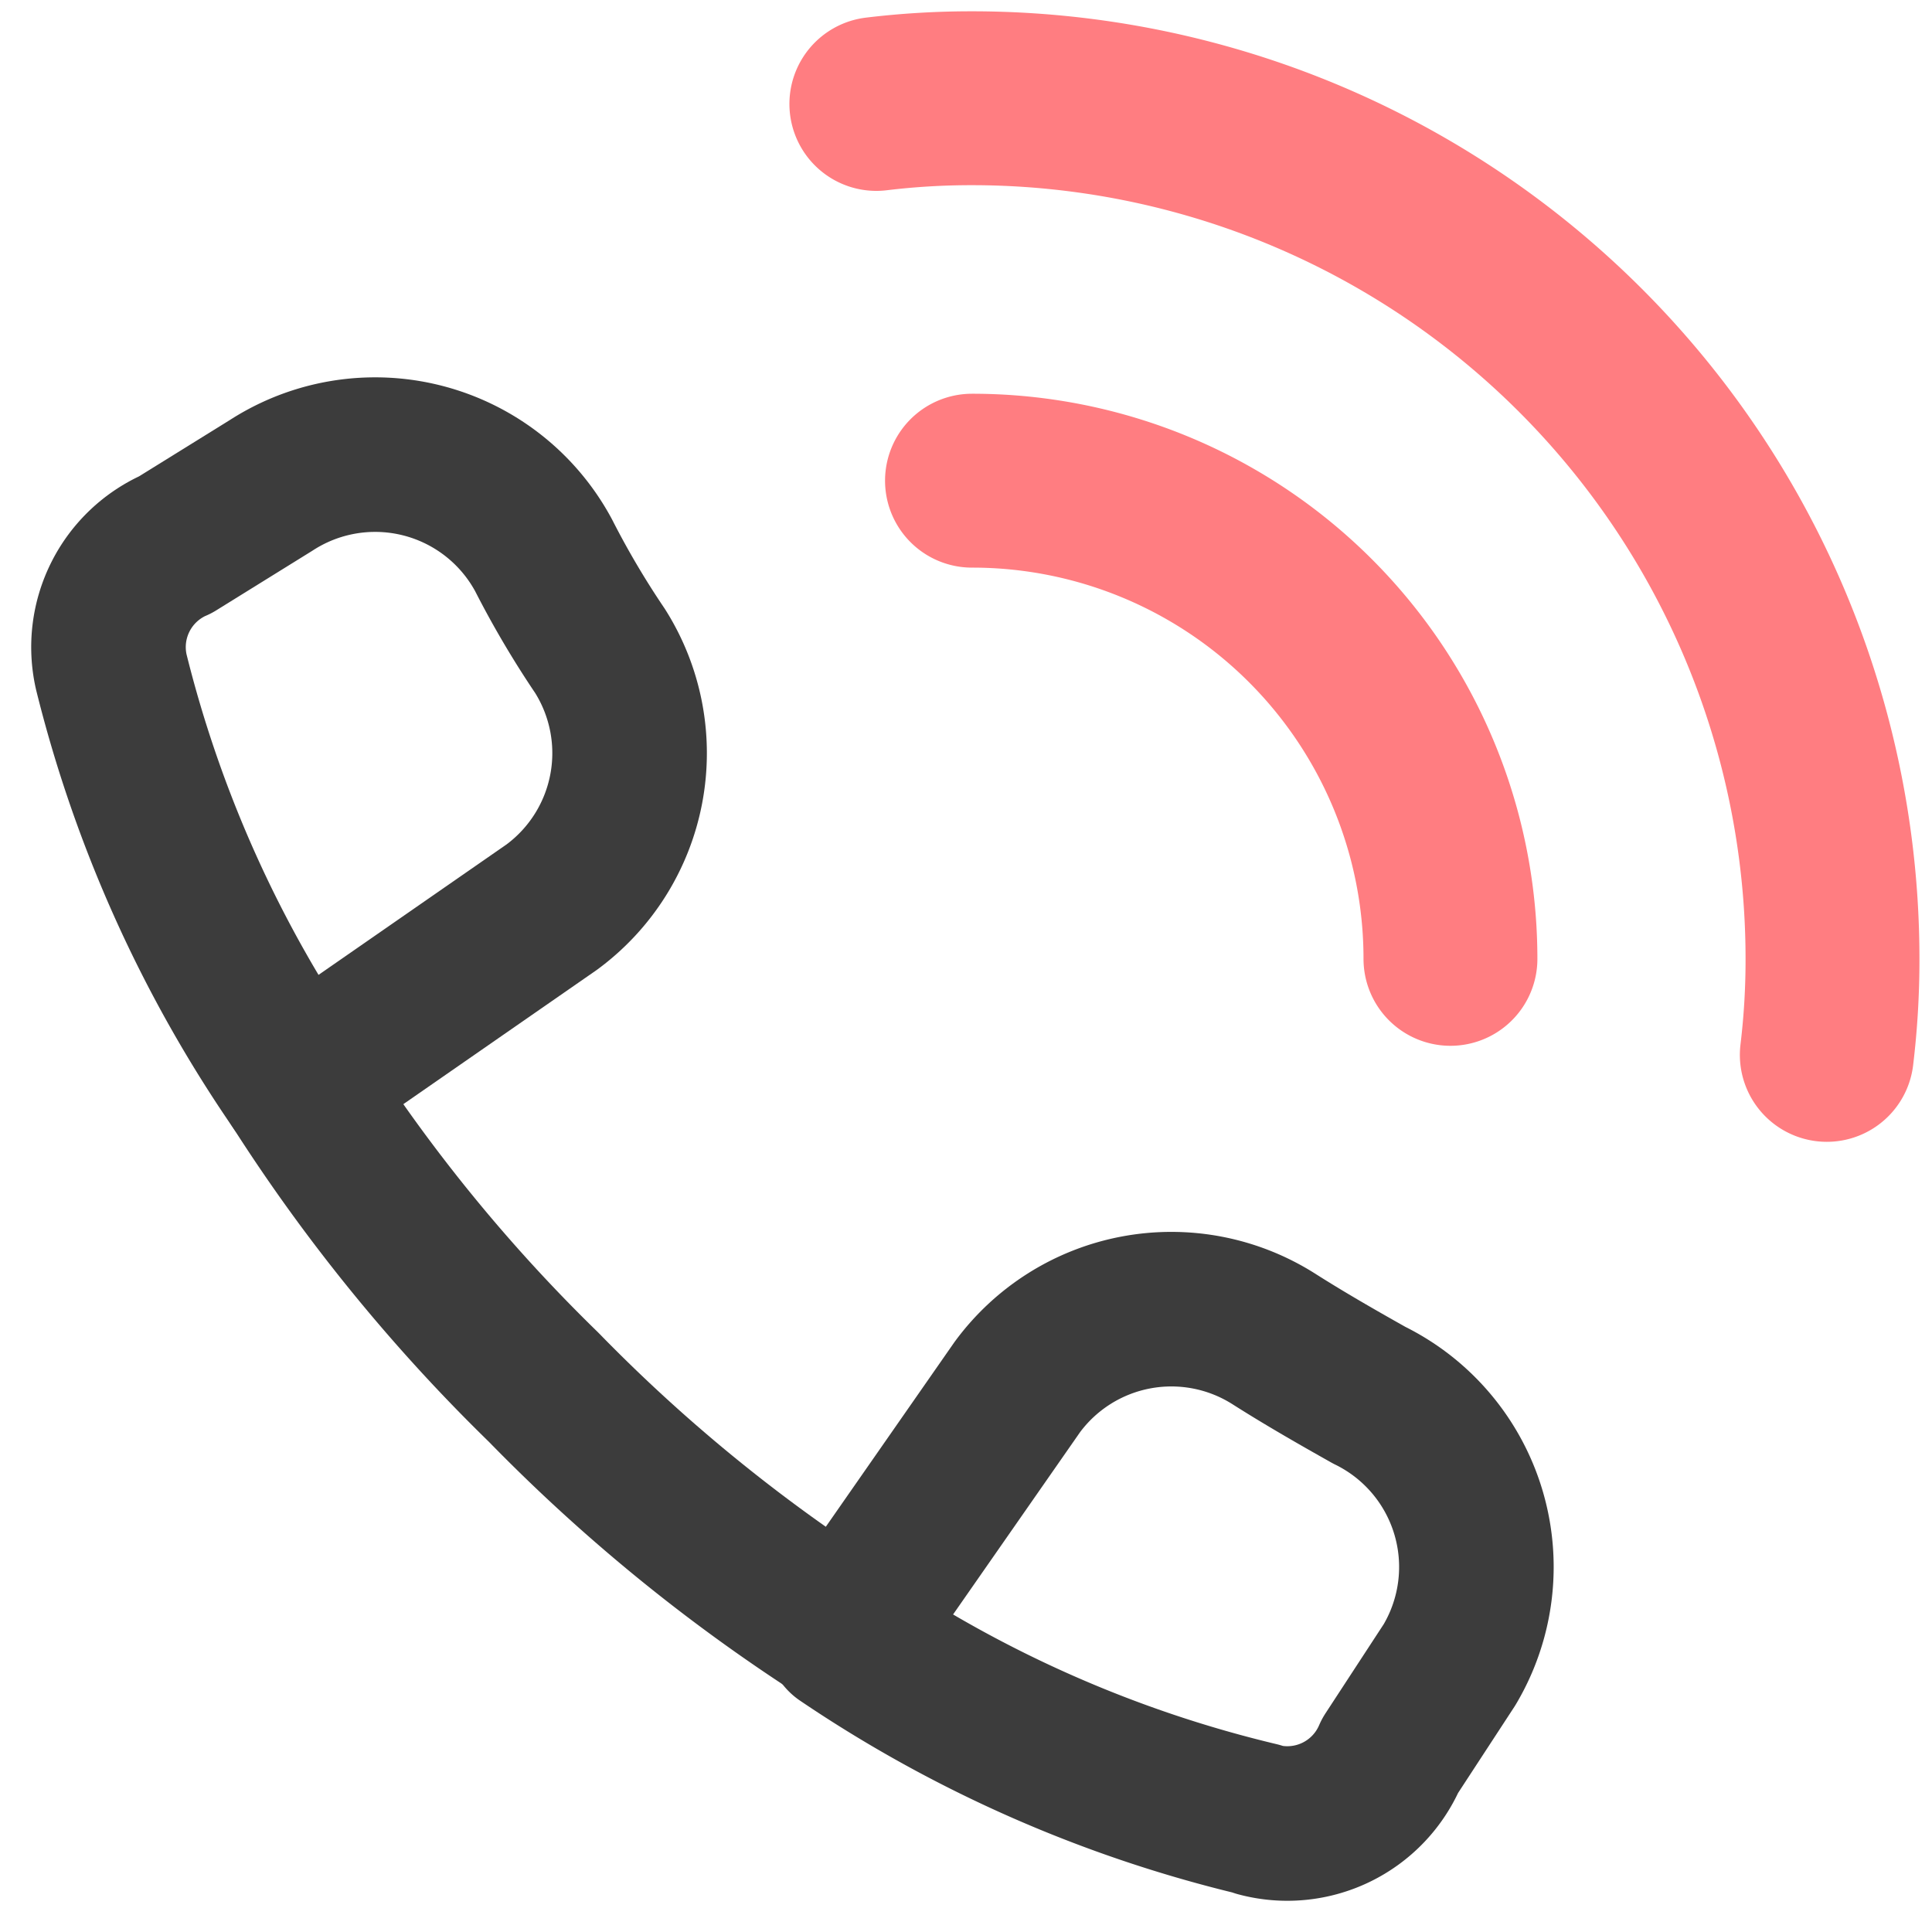 <svg xmlns="http://www.w3.org/2000/svg" xmlns:xlink="http://www.w3.org/1999/xlink" width="20" height="20" viewBox="0 0 20 20">
  <defs>
    <clipPath id="clip-path">
      <rect id="Rectangle_5959" data-name="Rectangle 5959" width="20" height="20" transform="translate(966.895 27.97)" fill="#fff" stroke="#707070" stroke-width="1"/>
    </clipPath>
  </defs>
  <g id="Mask_Group_849" data-name="Mask Group 849" transform="translate(-966.895 -27.97)" clip-path="url(#clip-path)">
    <g id="call-svgrepo-com" transform="translate(968.019 28.987)">
      <path id="secondary" d="M14.347,8.369A4.949,4.949,0,0,1,19.3,13.319" transform="translate(-5.409 -4.41)" fill="none" stroke="#ff7d81" stroke-linecap="round" stroke-linejoin="round" stroke-width="1.8"/>
      <path id="secondary-2" data-name="secondary" d="M13.152,3.646a8.177,8.177,0,0,1,.99-.059A8.909,8.909,0,0,1,23.05,12.5a8.177,8.177,0,0,1-.059.99" transform="translate(-5.204 -3.587)" fill="none" stroke="#ff7d81" stroke-linecap="round" stroke-linejoin="round" stroke-width="1.8"/>
      <path id="primary" d="M15.459,22.171a13.076,13.076,0,0,1-4.3-1.891l1.8-2.584a1.98,1.98,0,0,1,2.653-.5c.327.208.663.4.99.584a1.98,1.98,0,0,1,.831,2.791l-.614.94a1.158,1.158,0,0,1-1.366.663ZM4.244,8.976l.99-.614a1.98,1.98,0,0,1,2.821.723,9.325,9.325,0,0,0,.584.99,1.98,1.98,0,0,1-.5,2.653L5.5,14.559a13.076,13.076,0,0,1-1.92-4.266,1.158,1.158,0,0,1,.663-1.317Z" transform="translate(-3.552 -4.354)" fill="none" stroke="#3c3c3c" stroke-linecap="round" stroke-linejoin="round" stroke-width="1.6"/>
      <path id="primary-2" data-name="primary" d="M5.906,15.913A17.541,17.541,0,0,0,8.46,19.051,17.541,17.541,0,0,0,11.6,21.605" transform="translate(-3.957 -5.708)" fill="none" stroke="#3c3c3c" stroke-linecap="round" stroke-linejoin="round" stroke-width="1.6"/>
    </g>
  </g>
</svg>
